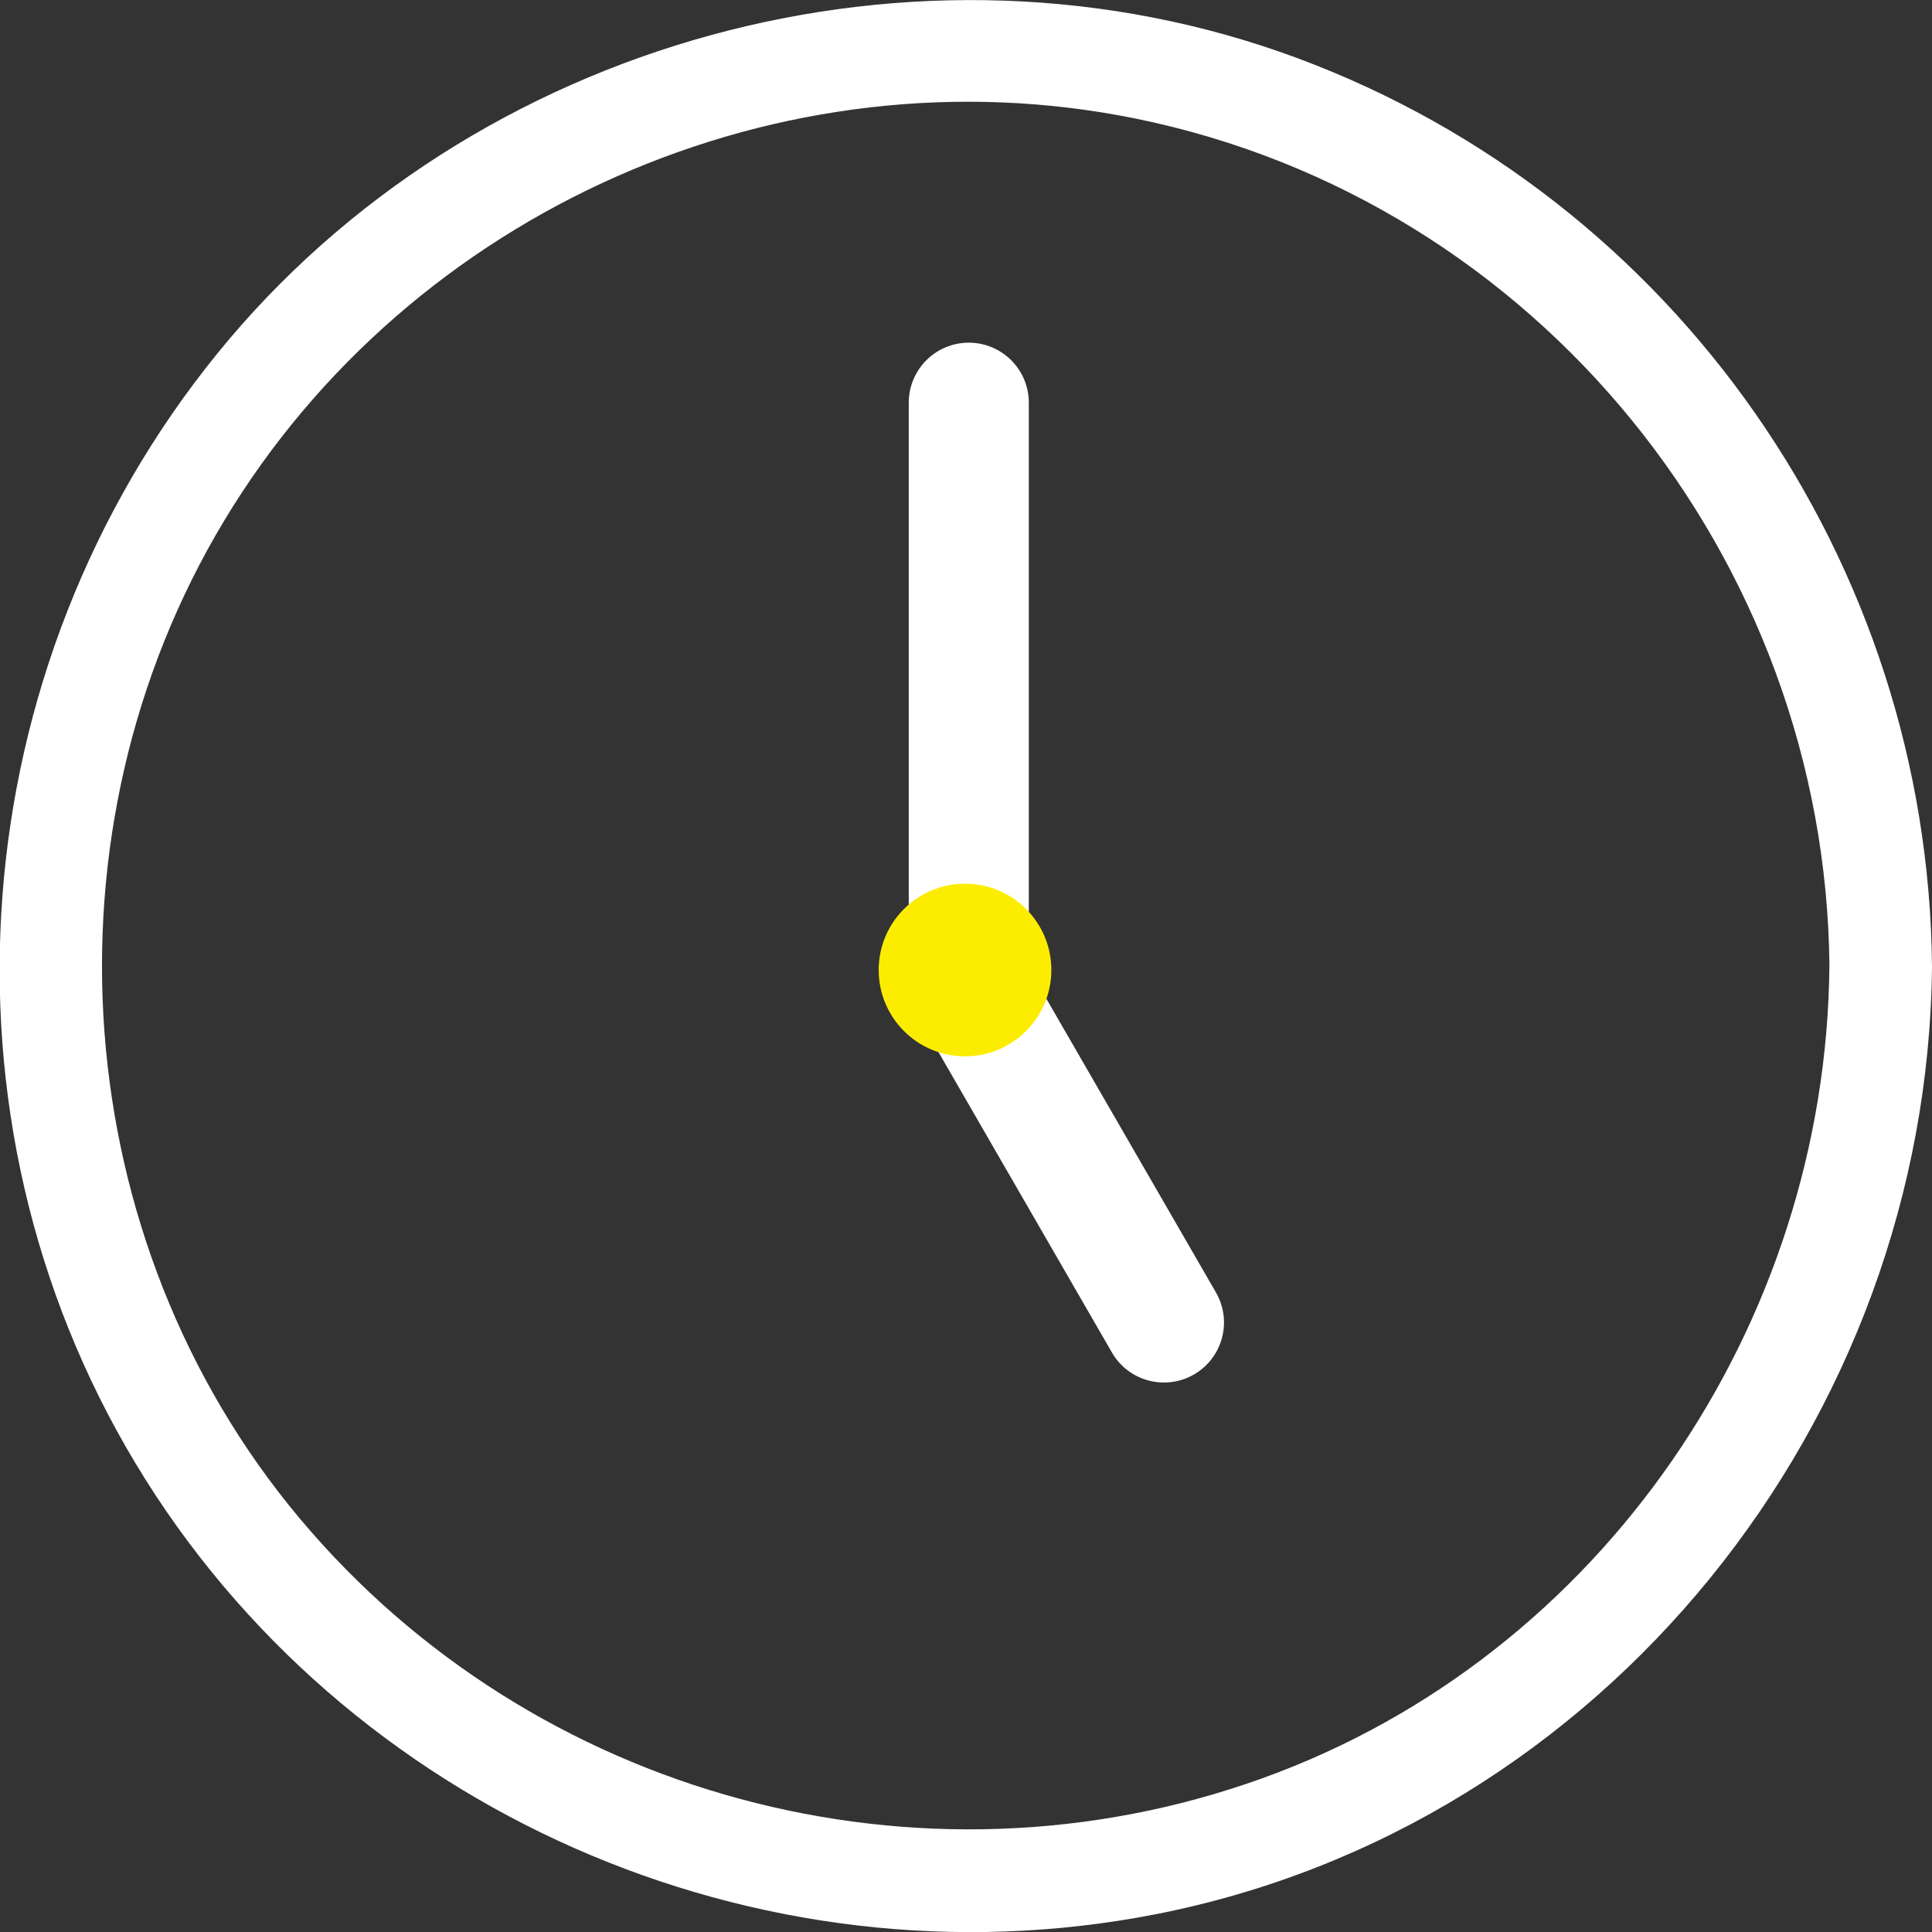 <?xml version="1.0" encoding="UTF-8"?>
<svg id="a" data-name="レイヤー 1" xmlns="http://www.w3.org/2000/svg" viewBox="0 0 39.522 39.525">
  <rect x="0" y="0" width="39.522" height="39.525" fill="#333333" stroke="none"/>
  <path d="M37.423,19.766c-.067,7.322-4.648,14.107-11.599,16.611-6.995,2.52-14.915.382-19.691-5.313S.767,17,4.585,10.653,15.988.949,23.238,2.427c8.213,1.674,14.109,9,14.186,17.339.012,1.349,2.111,1.353,2.098,0-.076-8.255-5.226-15.695-12.983-18.577S9.661.804,4.442,7.236s-5.94,15.602-1.668,22.702,12.72,10.81,20.855,9.223c9.195-1.794,15.808-10.111,15.893-19.395.012-1.35-2.086-1.352-2.098,0Z" style="fill: #fff; stroke-width: 0px;"/>
  <path d="M19.818,19.843h0c-.678,0-1.228-.55-1.228-1.228v-10.377c0-.678.55-1.228,1.228-1.228h0c.678,0,1.228.55,1.228,1.228v10.377c0,.678-.55,1.228-1.228,1.228Z" style="fill: #fff; stroke-width: 0px;"/>
  <path d="M19.204,19.075h0c.587-.339,1.339-.138,1.678.45l3.992,6.914c.339.587.138,1.339-.45,1.678h0c-.587.339-1.339.138-1.678-.45l-3.992-6.914c-.339-.587-.138-1.339.45-1.678Z" style="fill: #fff; stroke-width: 0px;"/>
  <circle cx="19.741" cy="19.843" r="1.766" style="fill: #fced00; stroke-width: 0px;"/>
</svg>